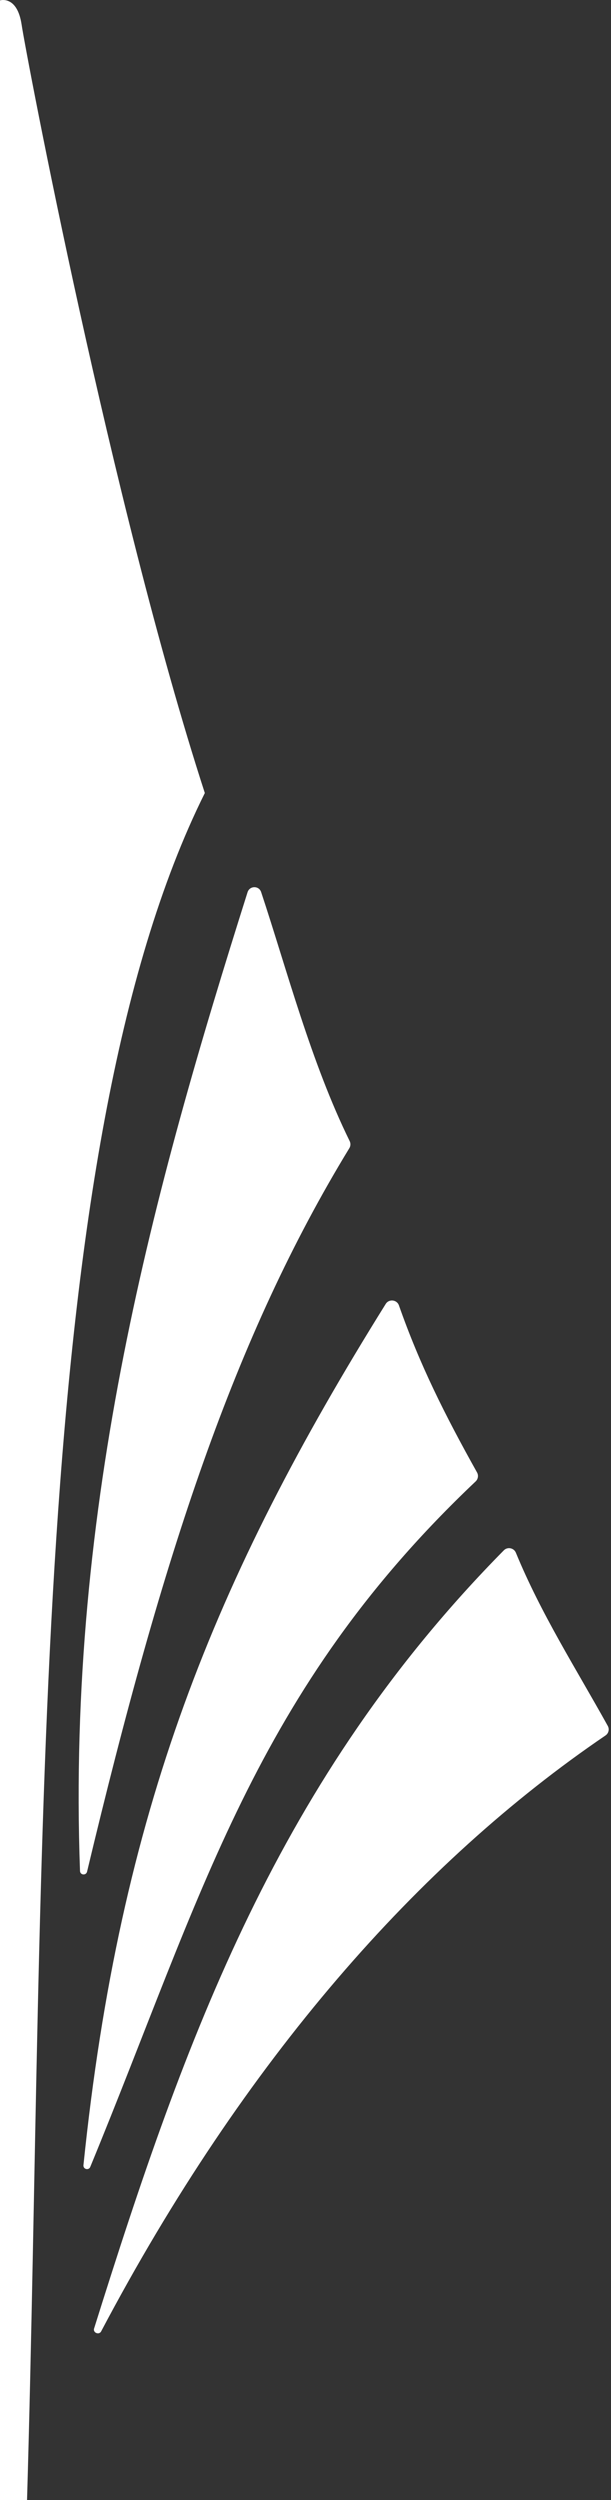 <svg width="168" height="687" viewBox="0 0 168 687" fill="none" xmlns="http://www.w3.org/2000/svg">
<rect x="0" y="0" width="168" height="687" fill="#333333" stroke="none"/>
<path d="M167.115 474.275C158.262 458.329 148.771 443.508 141.846 426.682C141.297 425.347 139.553 424.992 138.539 426.019C76.698 488.694 51.102 559.348 25.872 639.861C25.505 641.031 27.235 641.736 27.808 640.651C67.298 565.911 115.204 511.746 166.488 476.898C167.345 476.316 167.618 475.18 167.115 474.275Z" fill="white"/>
<path d="M24.82 595.447C55.553 520.899 69.989 464.627 130.785 407.084C131.453 406.451 131.62 405.433 131.17 404.629C122.253 388.682 115.414 375.011 109.69 358.717C109.13 357.122 106.956 356.876 106.061 358.31C58.96 433.835 32.965 497.786 22.947 594.965C22.829 596.104 24.384 596.506 24.82 595.447Z" fill="white"/>
<path d="M23.94 514.318C44.758 427.179 64.518 367.191 96.057 315.508C96.417 314.918 96.449 314.186 96.144 313.566C85.505 291.922 78.919 266.605 71.804 245.146C71.2 243.323 68.646 243.353 68.066 245.185C42.386 326.402 18.336 413.244 21.999 514.135C22.041 515.293 23.67 515.445 23.94 514.318Z" fill="white"/>
<path d="M56.317 217.92C30.553 138.429 7.166 14.974 5.947 6.796C4.728 -1.381 0 0.106 0 0.106V687H7.434C12.637 508.586 7.434 316.047 56.317 217.92Z" fill="white"/>
</svg>
